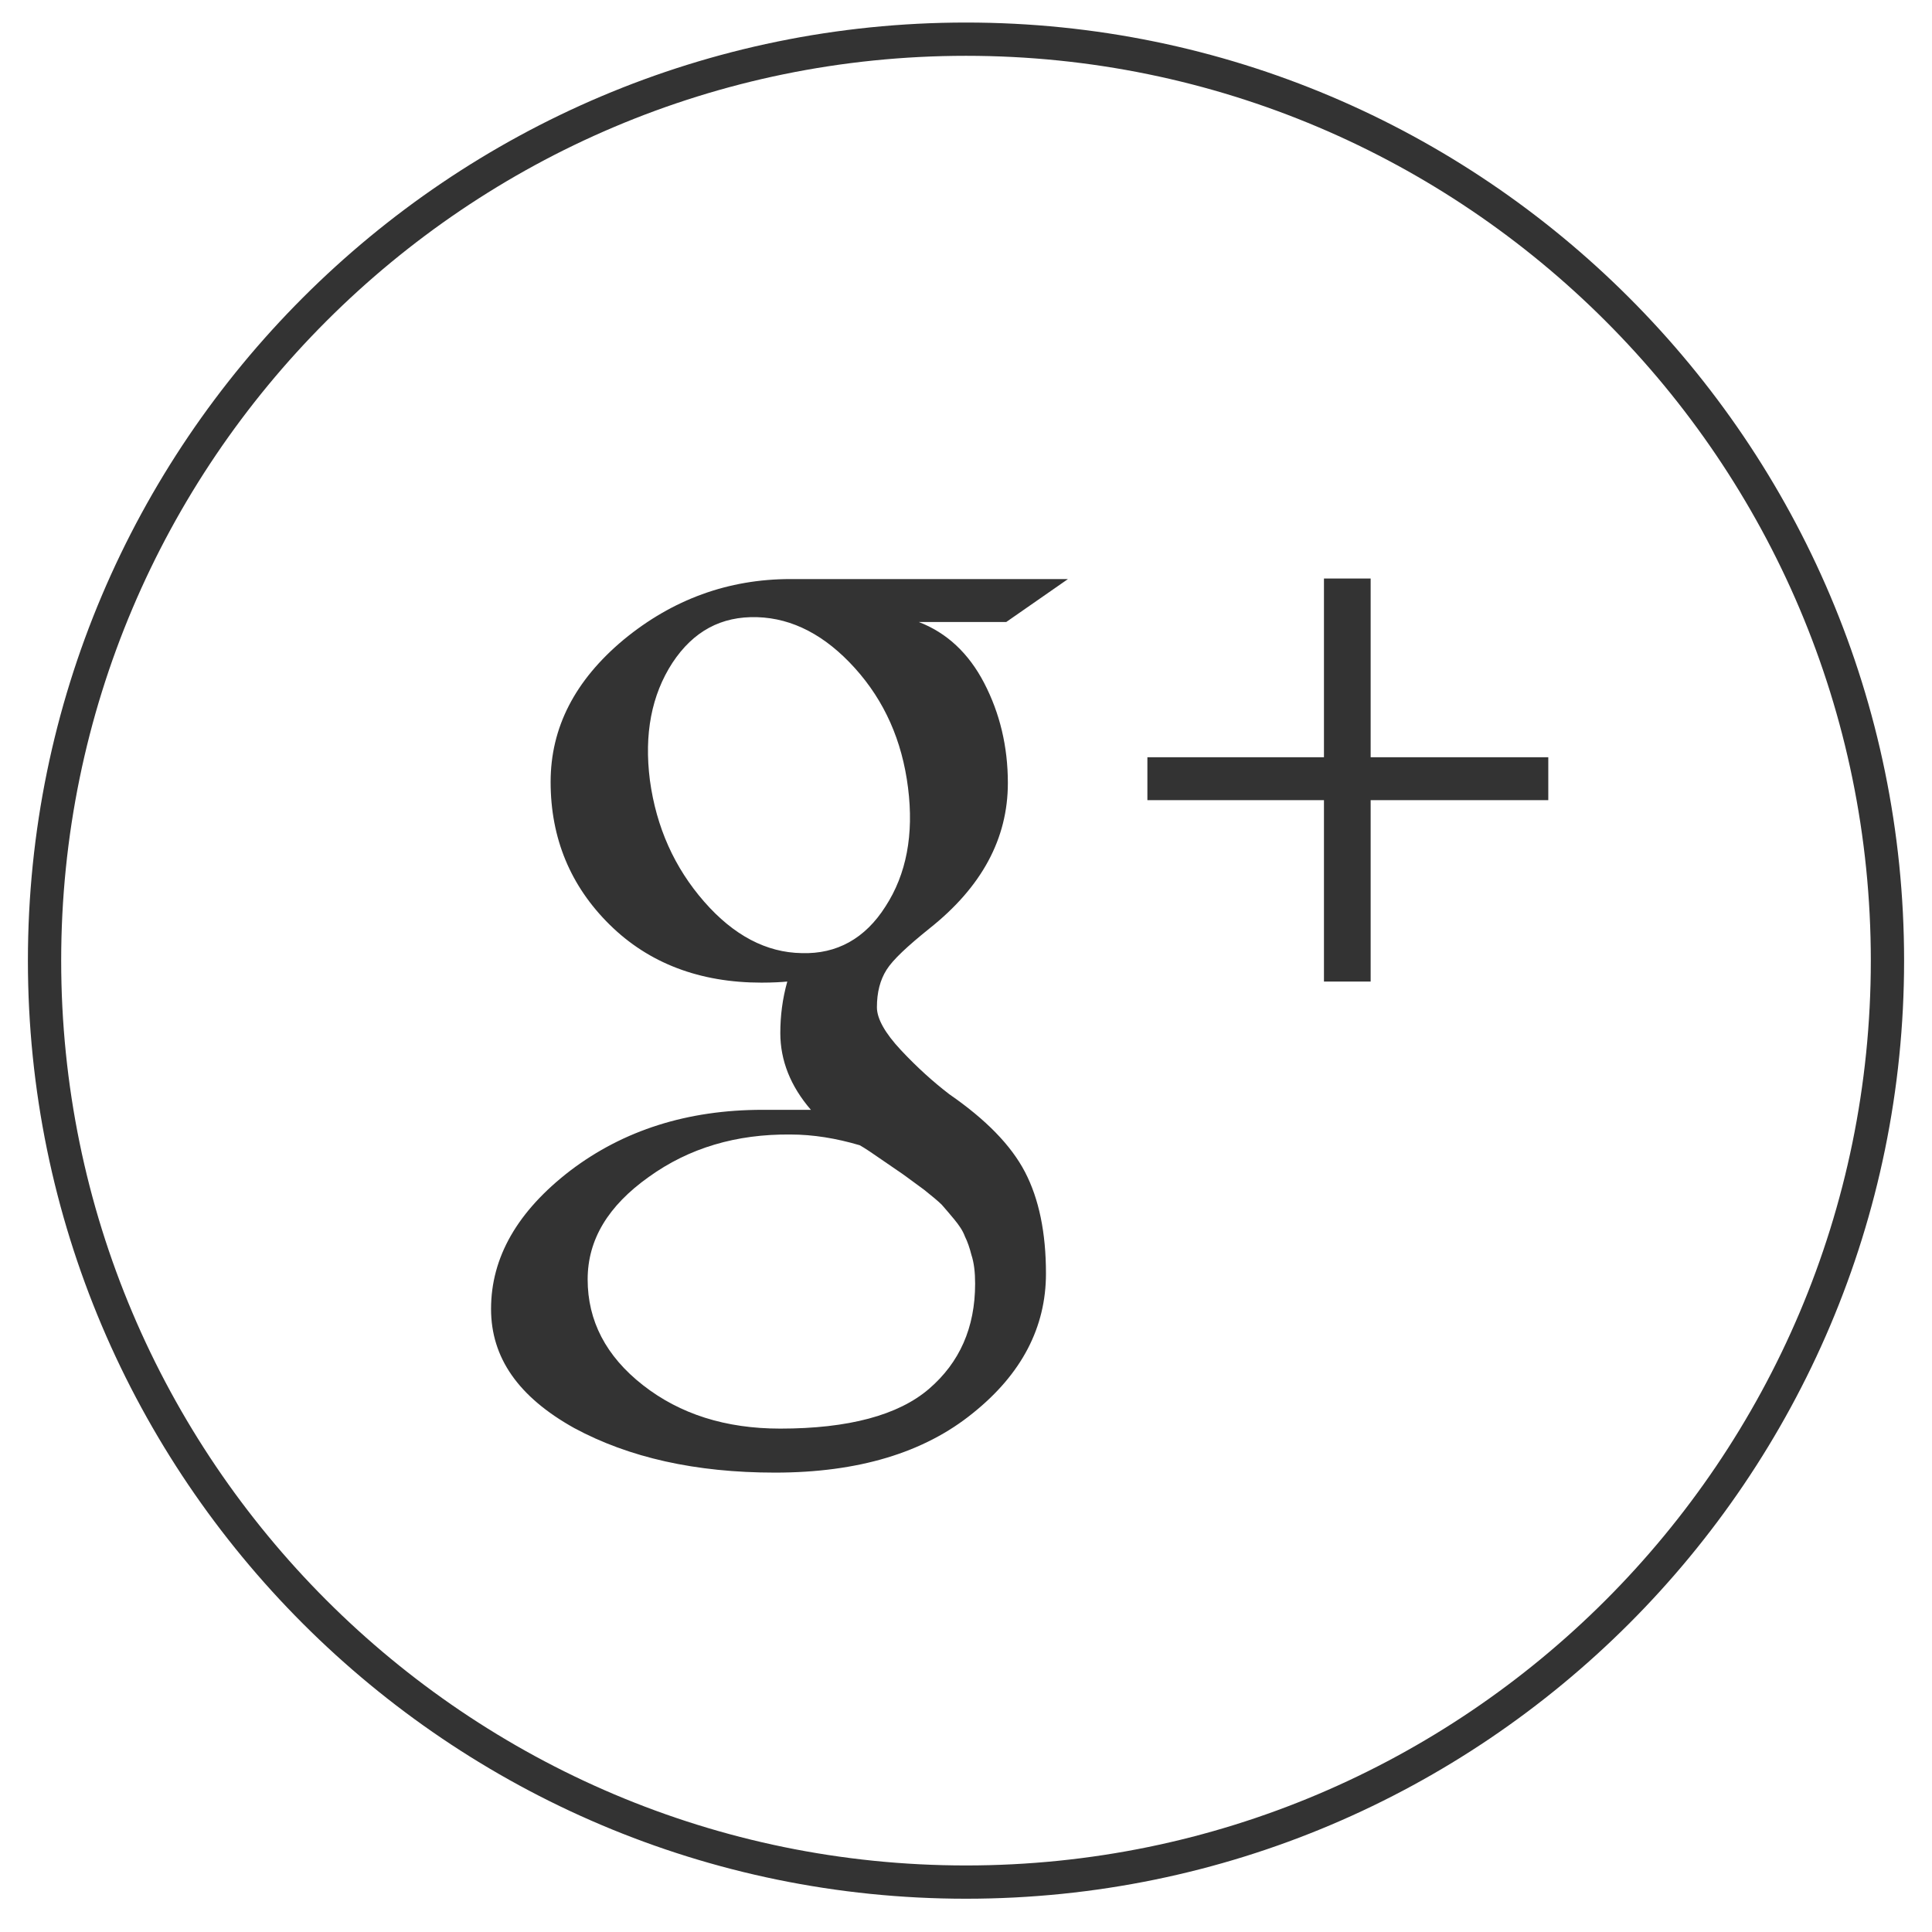 <?xml version="1.0" encoding="utf-8"?>
<!-- Generator: Adobe Illustrator 18.1.1, SVG Export Plug-In . SVG Version: 6.00 Build 0)  -->
<svg version="1.1" id="Layer_1" xmlns="http://www.w3.org/2000/svg" xmlns:xlink="http://www.w3.org/1999/xlink" x="0px" y="0px"
	 viewBox="0 0 360 360" enable-background="new 0 0 360 360" xml:space="preserve">
<path fill="#333333" d="M91.5,243.9c0-9.6,4.9-18.2,14.8-25.8c9.9-7.5,21.8-11.3,35.8-11.3h9c-3.8-4.4-5.7-9.2-5.7-14.3
	c0-3.2,0.4-6.4,1.3-9.6c-1.1,0.1-2.7,0.2-4.8,0.2c-11.5,0-21-3.6-28.3-10.8c-7.3-7.2-11-16.1-11-26.6c0-10.1,4.5-18.9,13.6-26.5
	c9.1-7.5,19.5-11.3,31.1-11.3H199l-11.5,8h-16.3c5.2,2,9.3,5.8,12.2,11.4c2.9,5.6,4.4,11.8,4.4,18.6c0,10.4-4.9,19.4-14.6,27.1
	c-4.1,3.3-6.8,5.8-8,7.7c-1.2,1.9-1.8,4.2-1.8,7c0,2.1,1.5,4.8,4.5,8c3,3.2,6,5.9,9,8.2c6.8,4.7,11.5,9.5,14.1,14.5
	c2.6,5,3.9,11.3,3.9,18.9c0,10-4.5,18.7-13.6,26c-9.1,7.4-21.4,11.1-36.9,11.1c-14.8,0-27.2-2.8-37.4-8.3
	C96.6,260.3,91.5,253,91.5,243.9z M109.5,238.4c0,7.7,3.4,14.3,10.3,19.7c6.9,5.4,15.4,8.1,25.6,8.1c12.7,0,22-2.5,27.7-7.4
	c5.7-4.9,8.6-11.4,8.6-19.6c0-2.1-0.2-3.9-0.7-5.4c-0.3-1.2-0.7-2.4-1.2-3.4c-0.4-1.1-1.1-2.1-2-3.2c-0.9-1.1-1.7-2-2.3-2.7
	c-0.7-0.7-1.8-1.6-3.3-2.8c-1.5-1.1-2.7-2-3.4-2.5c-0.8-0.6-2.2-1.5-4.2-2.9c-2-1.4-3.5-2.4-4.4-2.9c-4.4-1.3-8.7-2-12.9-2
	c-10.1-0.1-18.9,2.5-26.4,7.9C113.3,224.7,109.5,231,109.5,238.4z M121.1,145.4c1.2,8.8,4.6,16.3,10.1,22.6
	c5.5,6.3,11.6,9.5,18.2,9.6c6.5,0.2,11.8-2.7,15.6-8.7c3.9-6,5.3-13.4,4.2-22.1c-1.1-8.8-4.4-16.2-9.9-22.3
	c-5.5-6.1-11.6-9.3-18.2-9.5c-6.7-0.2-11.9,2.6-15.8,8.5C121.4,129.5,120,136.8,121.1,145.4z M213.8,149.1v-8h32.9v-33.3h8.7v33.3
	h33.1v8h-33.1v33.8h-8.7v-33.8H213.8z"/>
<path fill="#333333" d="M180,353.8C83.6,353.8,5.2,275.4,5.2,179S83.6,4.2,180,4.2S354.8,82.6,354.8,179S276.4,353.8,180,353.8z
	 M180,10.4C87,10.4,11.4,86,11.4,179S87,347.6,180,347.6S348.6,272,348.6,179S273,10.4,180,10.4z"/>
</svg>
